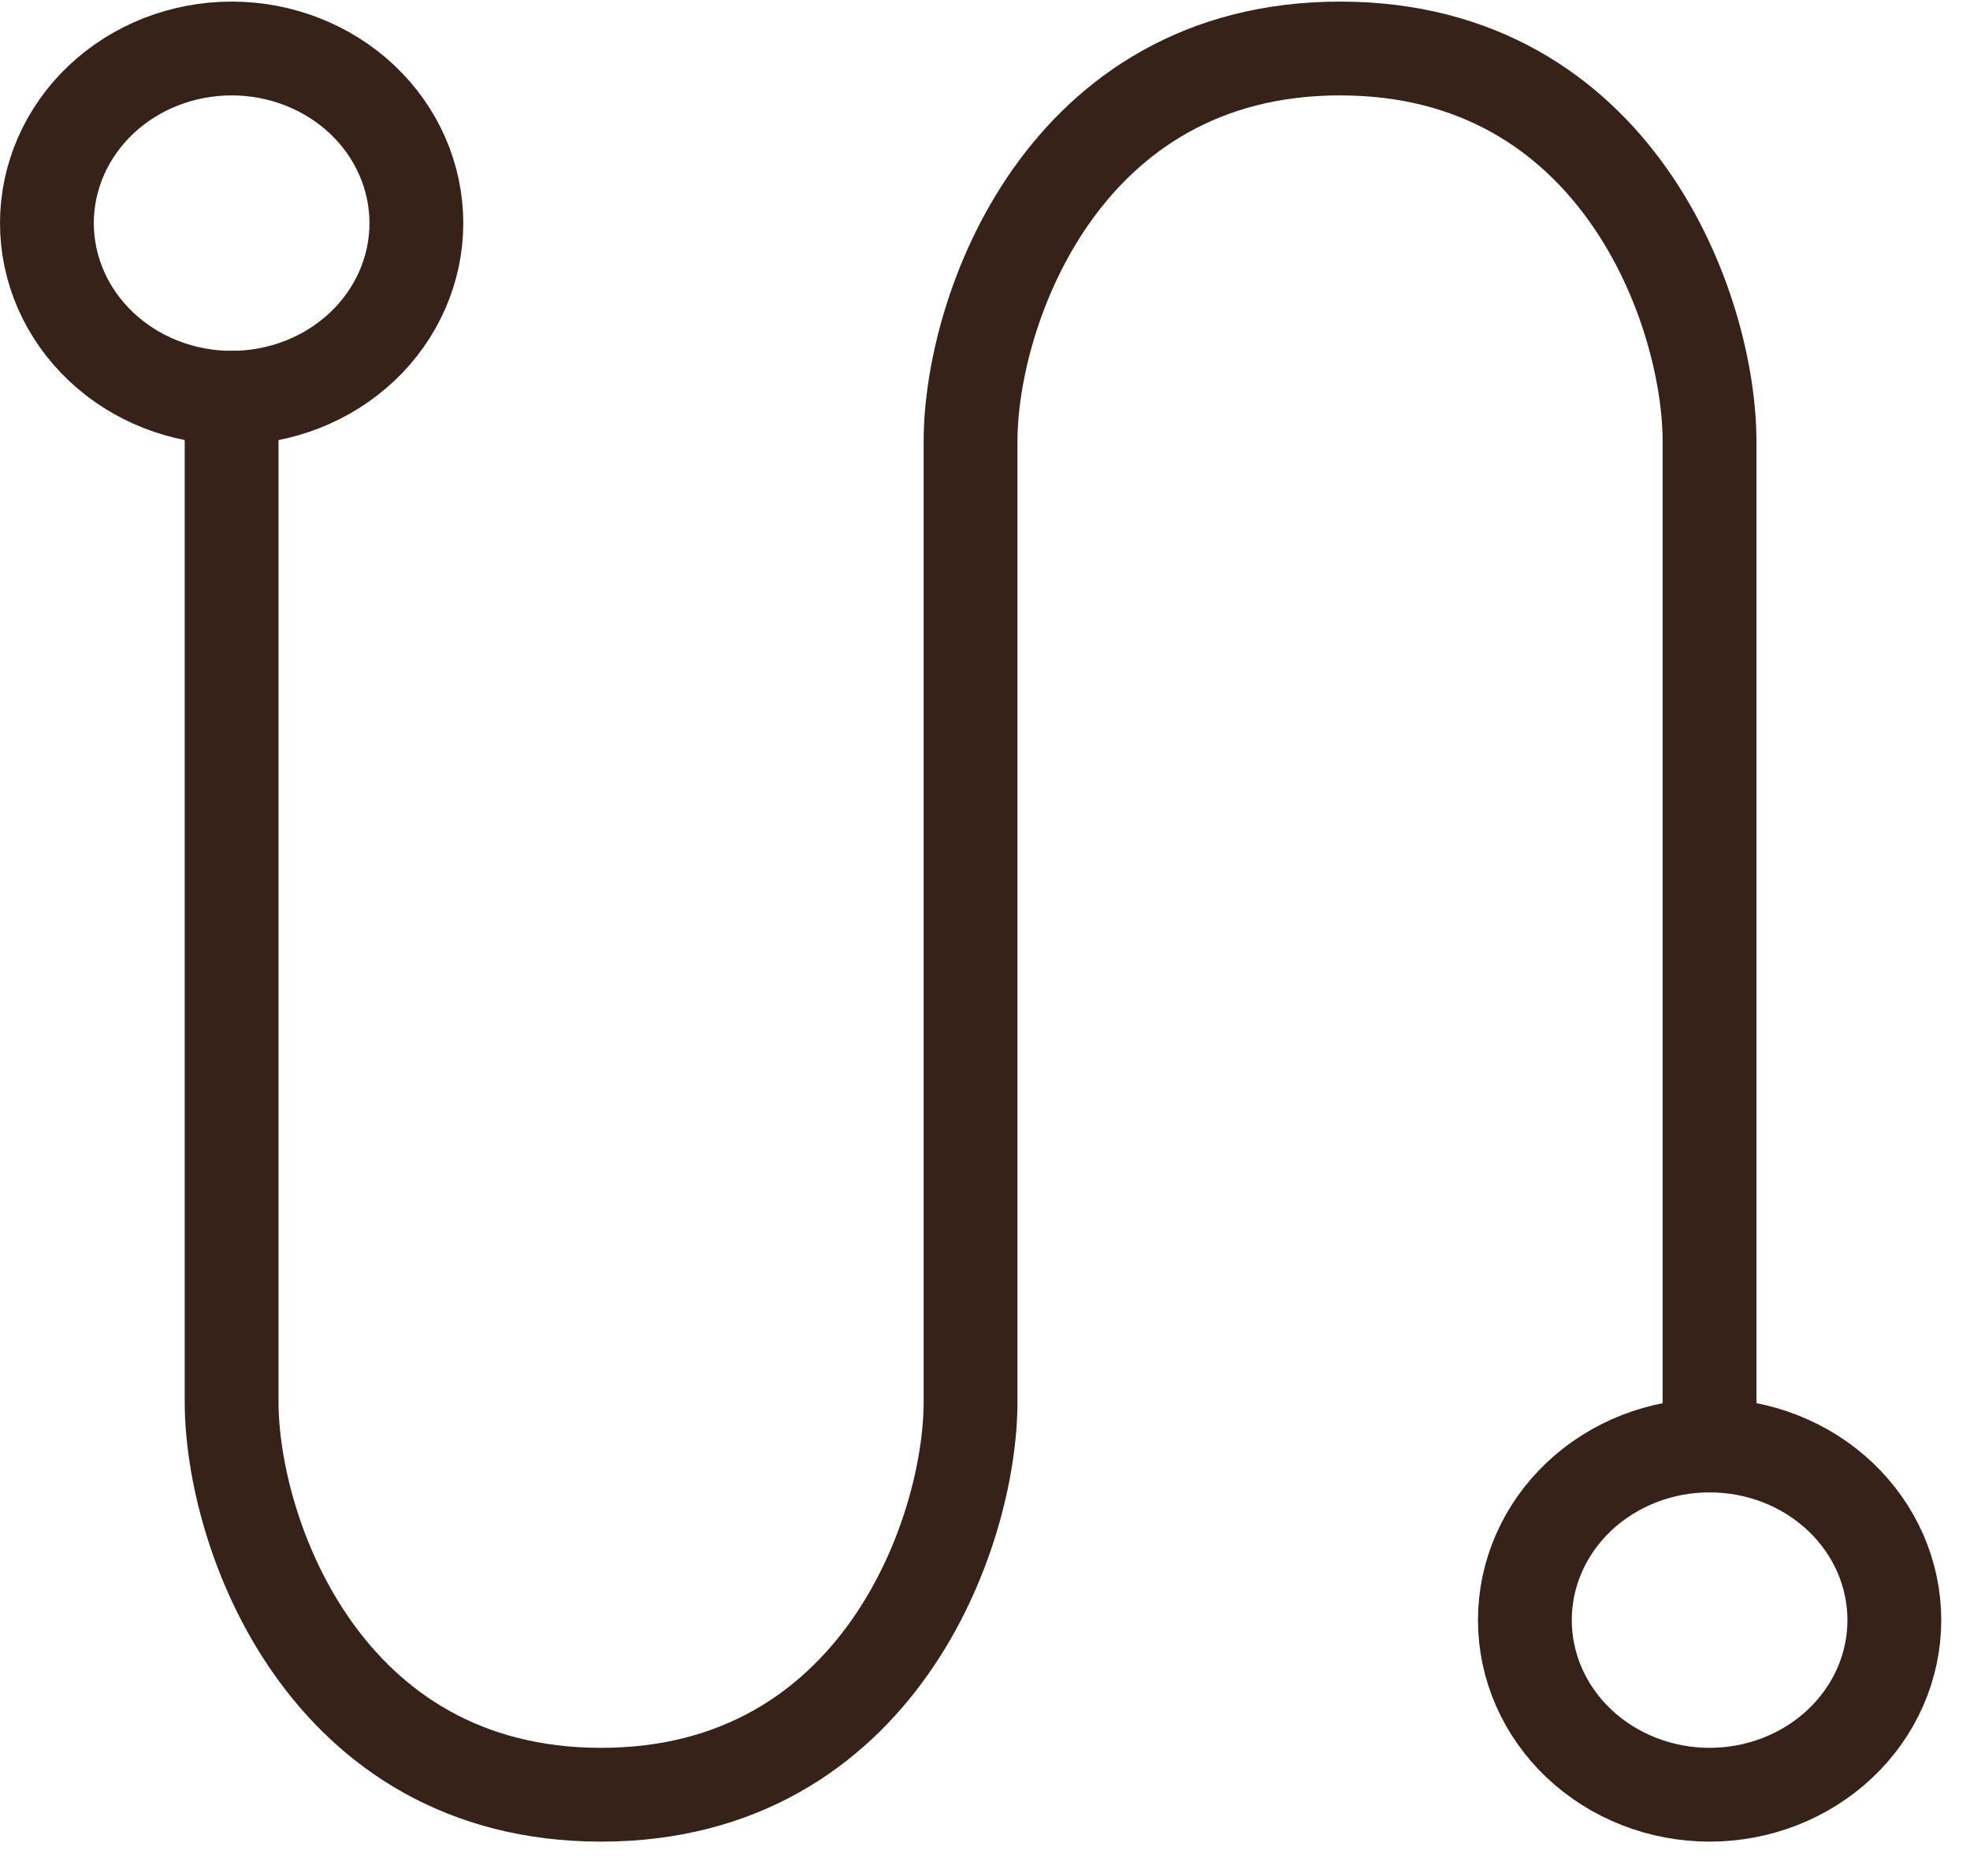 <svg width="42" height="40" viewBox="0 0 42 40" fill="none" xmlns="http://www.w3.org/2000/svg">
<path d="M4.938 8.481L4.938 29.89C4.938 32.682 6.907 38.268 12.815 38.268C18.723 38.268 20.692 32.682 20.692 29.89L20.692 9.411C20.692 6.619 22.662 1.034 28.57 1.034C34.478 1.034 36.447 6.619 36.447 9.411L36.447 30.821" stroke="#362218" stroke-width="2" stroke-linecap="round" stroke-linejoin="round"/>
<path d="M8.877 4.757C8.877 3.77 8.462 2.823 7.724 2.124C6.985 1.426 5.983 1.034 4.939 1.034C3.894 1.034 2.892 1.426 2.154 2.124C1.415 2.823 1 3.77 1 4.757C1 5.745 1.415 6.692 2.154 7.39C2.892 8.088 3.894 8.481 4.939 8.481C5.983 8.481 6.985 8.088 7.724 7.39C8.462 6.692 8.877 5.745 8.877 4.757ZM40.387 34.544C40.387 33.557 39.972 32.61 39.233 31.911C38.495 31.213 37.493 30.821 36.448 30.821C35.404 30.821 34.402 31.213 33.663 31.911C32.925 32.61 32.51 33.557 32.51 34.544C32.51 35.532 32.925 36.479 33.663 37.177C34.402 37.875 35.404 38.268 36.448 38.268C37.493 38.268 38.495 37.875 39.233 37.177C39.972 36.479 40.387 35.532 40.387 34.544Z" stroke="#362218" stroke-width="2" stroke-linejoin="round"/>
</svg>
